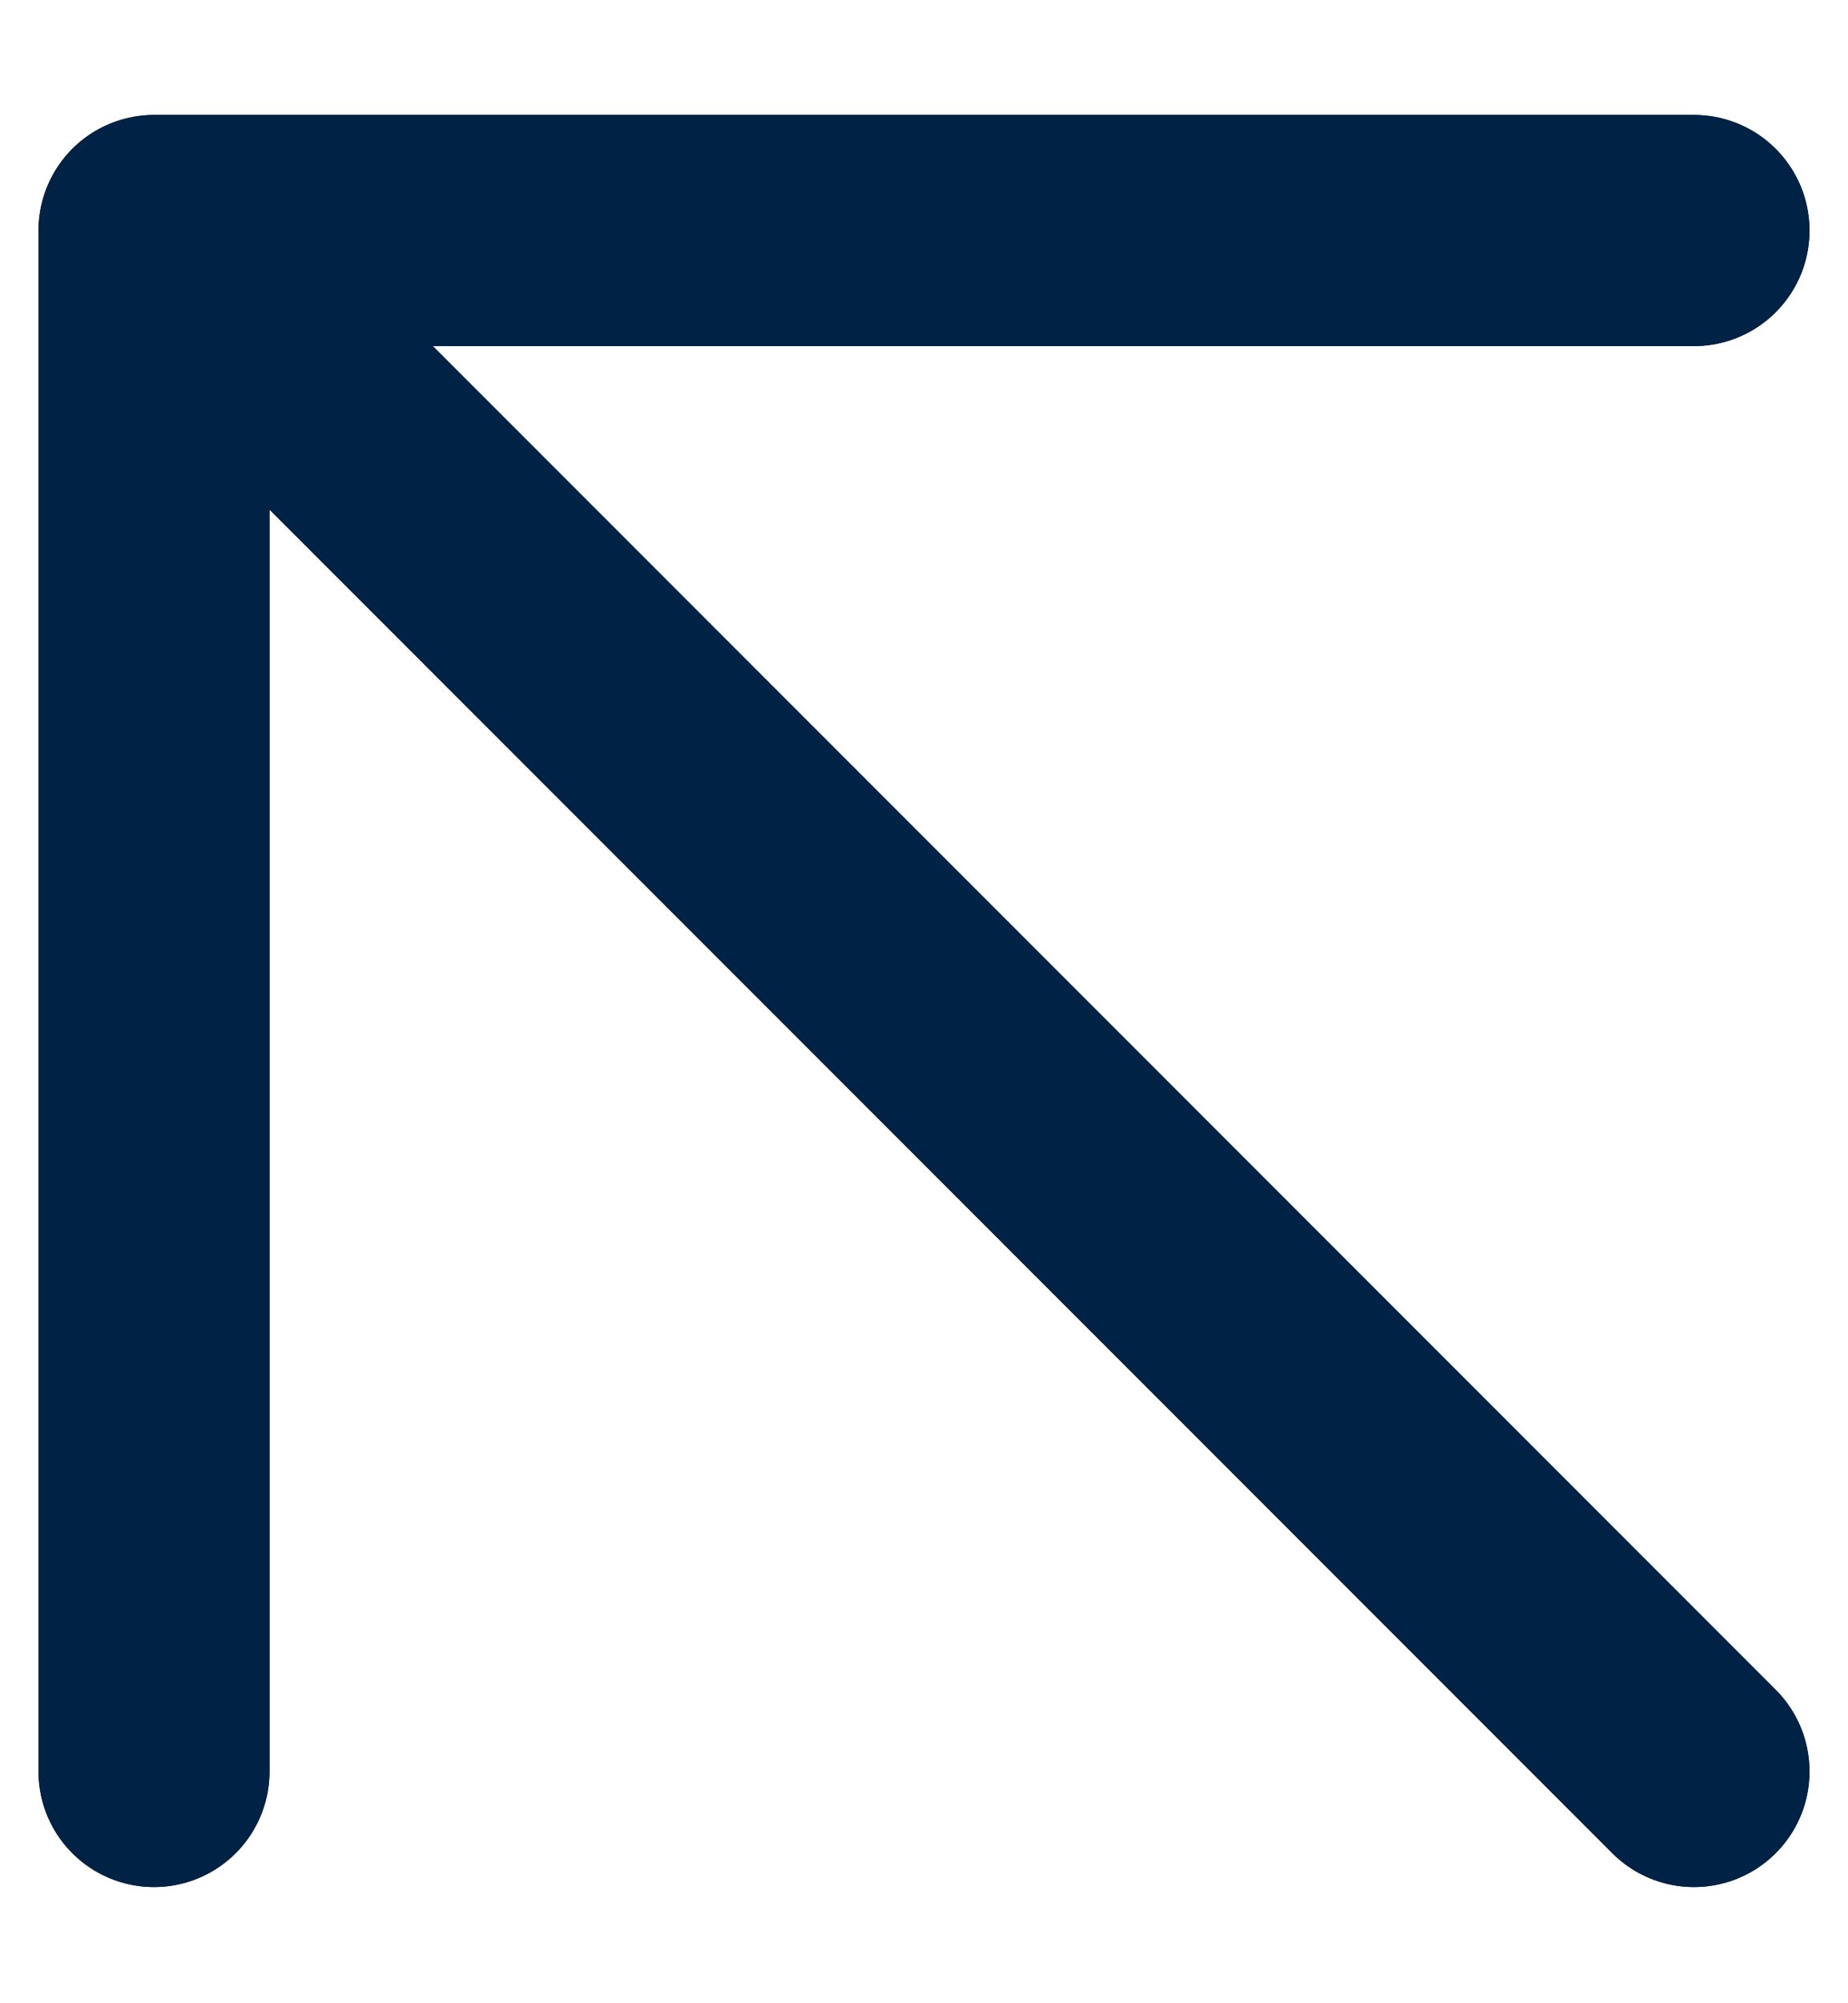 <svg width="12" height="13" viewBox="0 0 12 13" fill="none" xmlns="http://www.w3.org/2000/svg">
<path d="M1 11.496V1.496M1 1.496H11M1 1.496L11 11.496" stroke="#020B27" stroke-width="1.5" stroke-linecap="round" stroke-linejoin="round"/>
<path d="M1 11.496V1.496M1 1.496H11M1 1.496L11 11.496" stroke="#002244" stroke-width="1.5" stroke-linecap="round" stroke-linejoin="round"/>
</svg>
